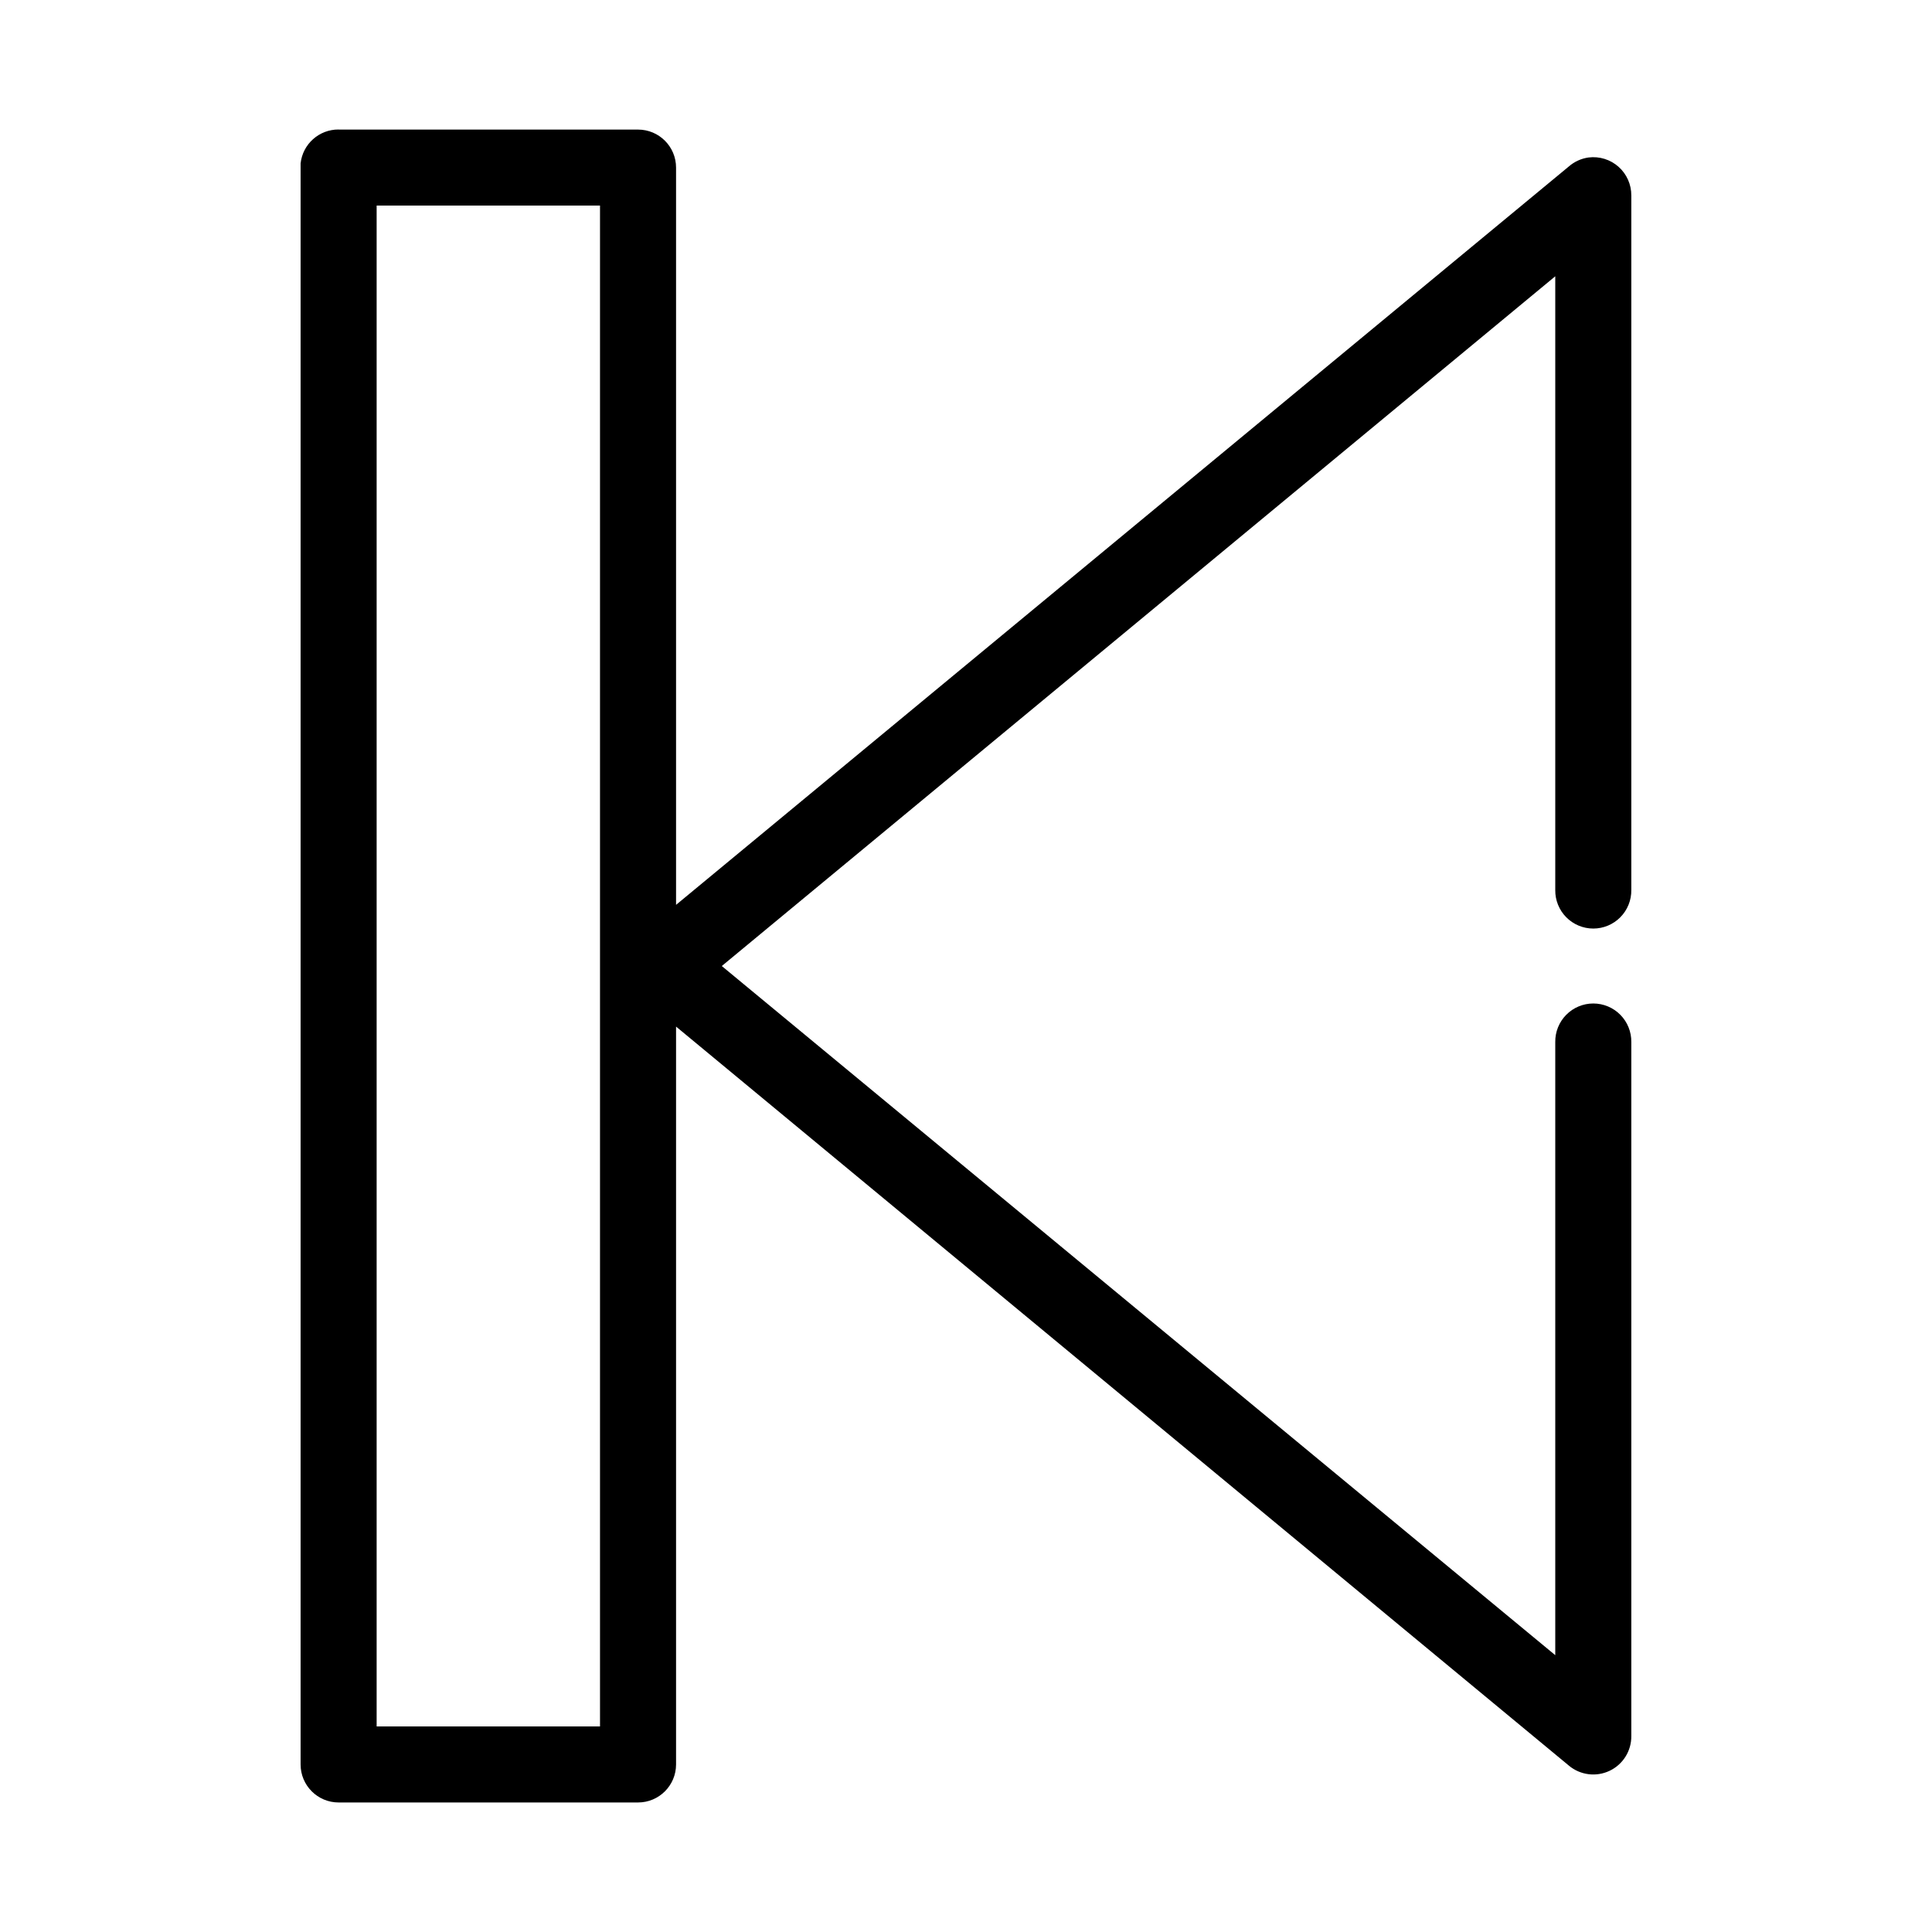 <?xml version="1.0" encoding="UTF-8"?>
<!-- Uploaded to: SVG Repo, www.svgrepo.com, Generator: SVG Repo Mixer Tools -->
<svg fill="#000000" width="800px" height="800px" version="1.1" viewBox="144 144 512 512" xmlns="http://www.w3.org/2000/svg">
 <path d="m233.74 178.32c-5.164-0.031-9.512 3.844-10.078 8.973-0.02 0.367-0.02 0.734 0 1.102v423.2c0 5.566 4.512 10.078 10.078 10.078h79.348-0.004c5.566 0 10.078-4.512 10.078-10.078v-195.54l236.62 195.86v0.004c3.023 2.519 7.234 3.051 10.785 1.359 3.555-1.691 5.797-5.297 5.746-9.23v-183.89c0.039-2.699-1.008-5.297-2.902-7.219-1.891-1.922-4.477-3.004-7.176-3.004-2.695 0-5.281 1.082-7.172 3.004-1.895 1.922-2.941 4.519-2.902 7.219v162.48l-220.88-182.63 220.88-182.79v162.64c-0.039 2.695 1.008 5.297 2.902 7.215 1.891 1.922 4.477 3.004 7.172 3.004 2.699 0 5.285-1.082 7.176-3.004 1.895-1.918 2.941-4.519 2.902-7.215v-184.05c0.023-2.902-1.211-5.68-3.383-7.609s-5.07-2.828-7.953-2.465c-1.922 0.27-3.727 1.09-5.195 2.359l-236.62 195.7v-195.38c0-5.566-4.512-10.074-10.078-10.074h-79.348zm10.074 20.152h59.195v403.05h-59.195z"/>
</svg>